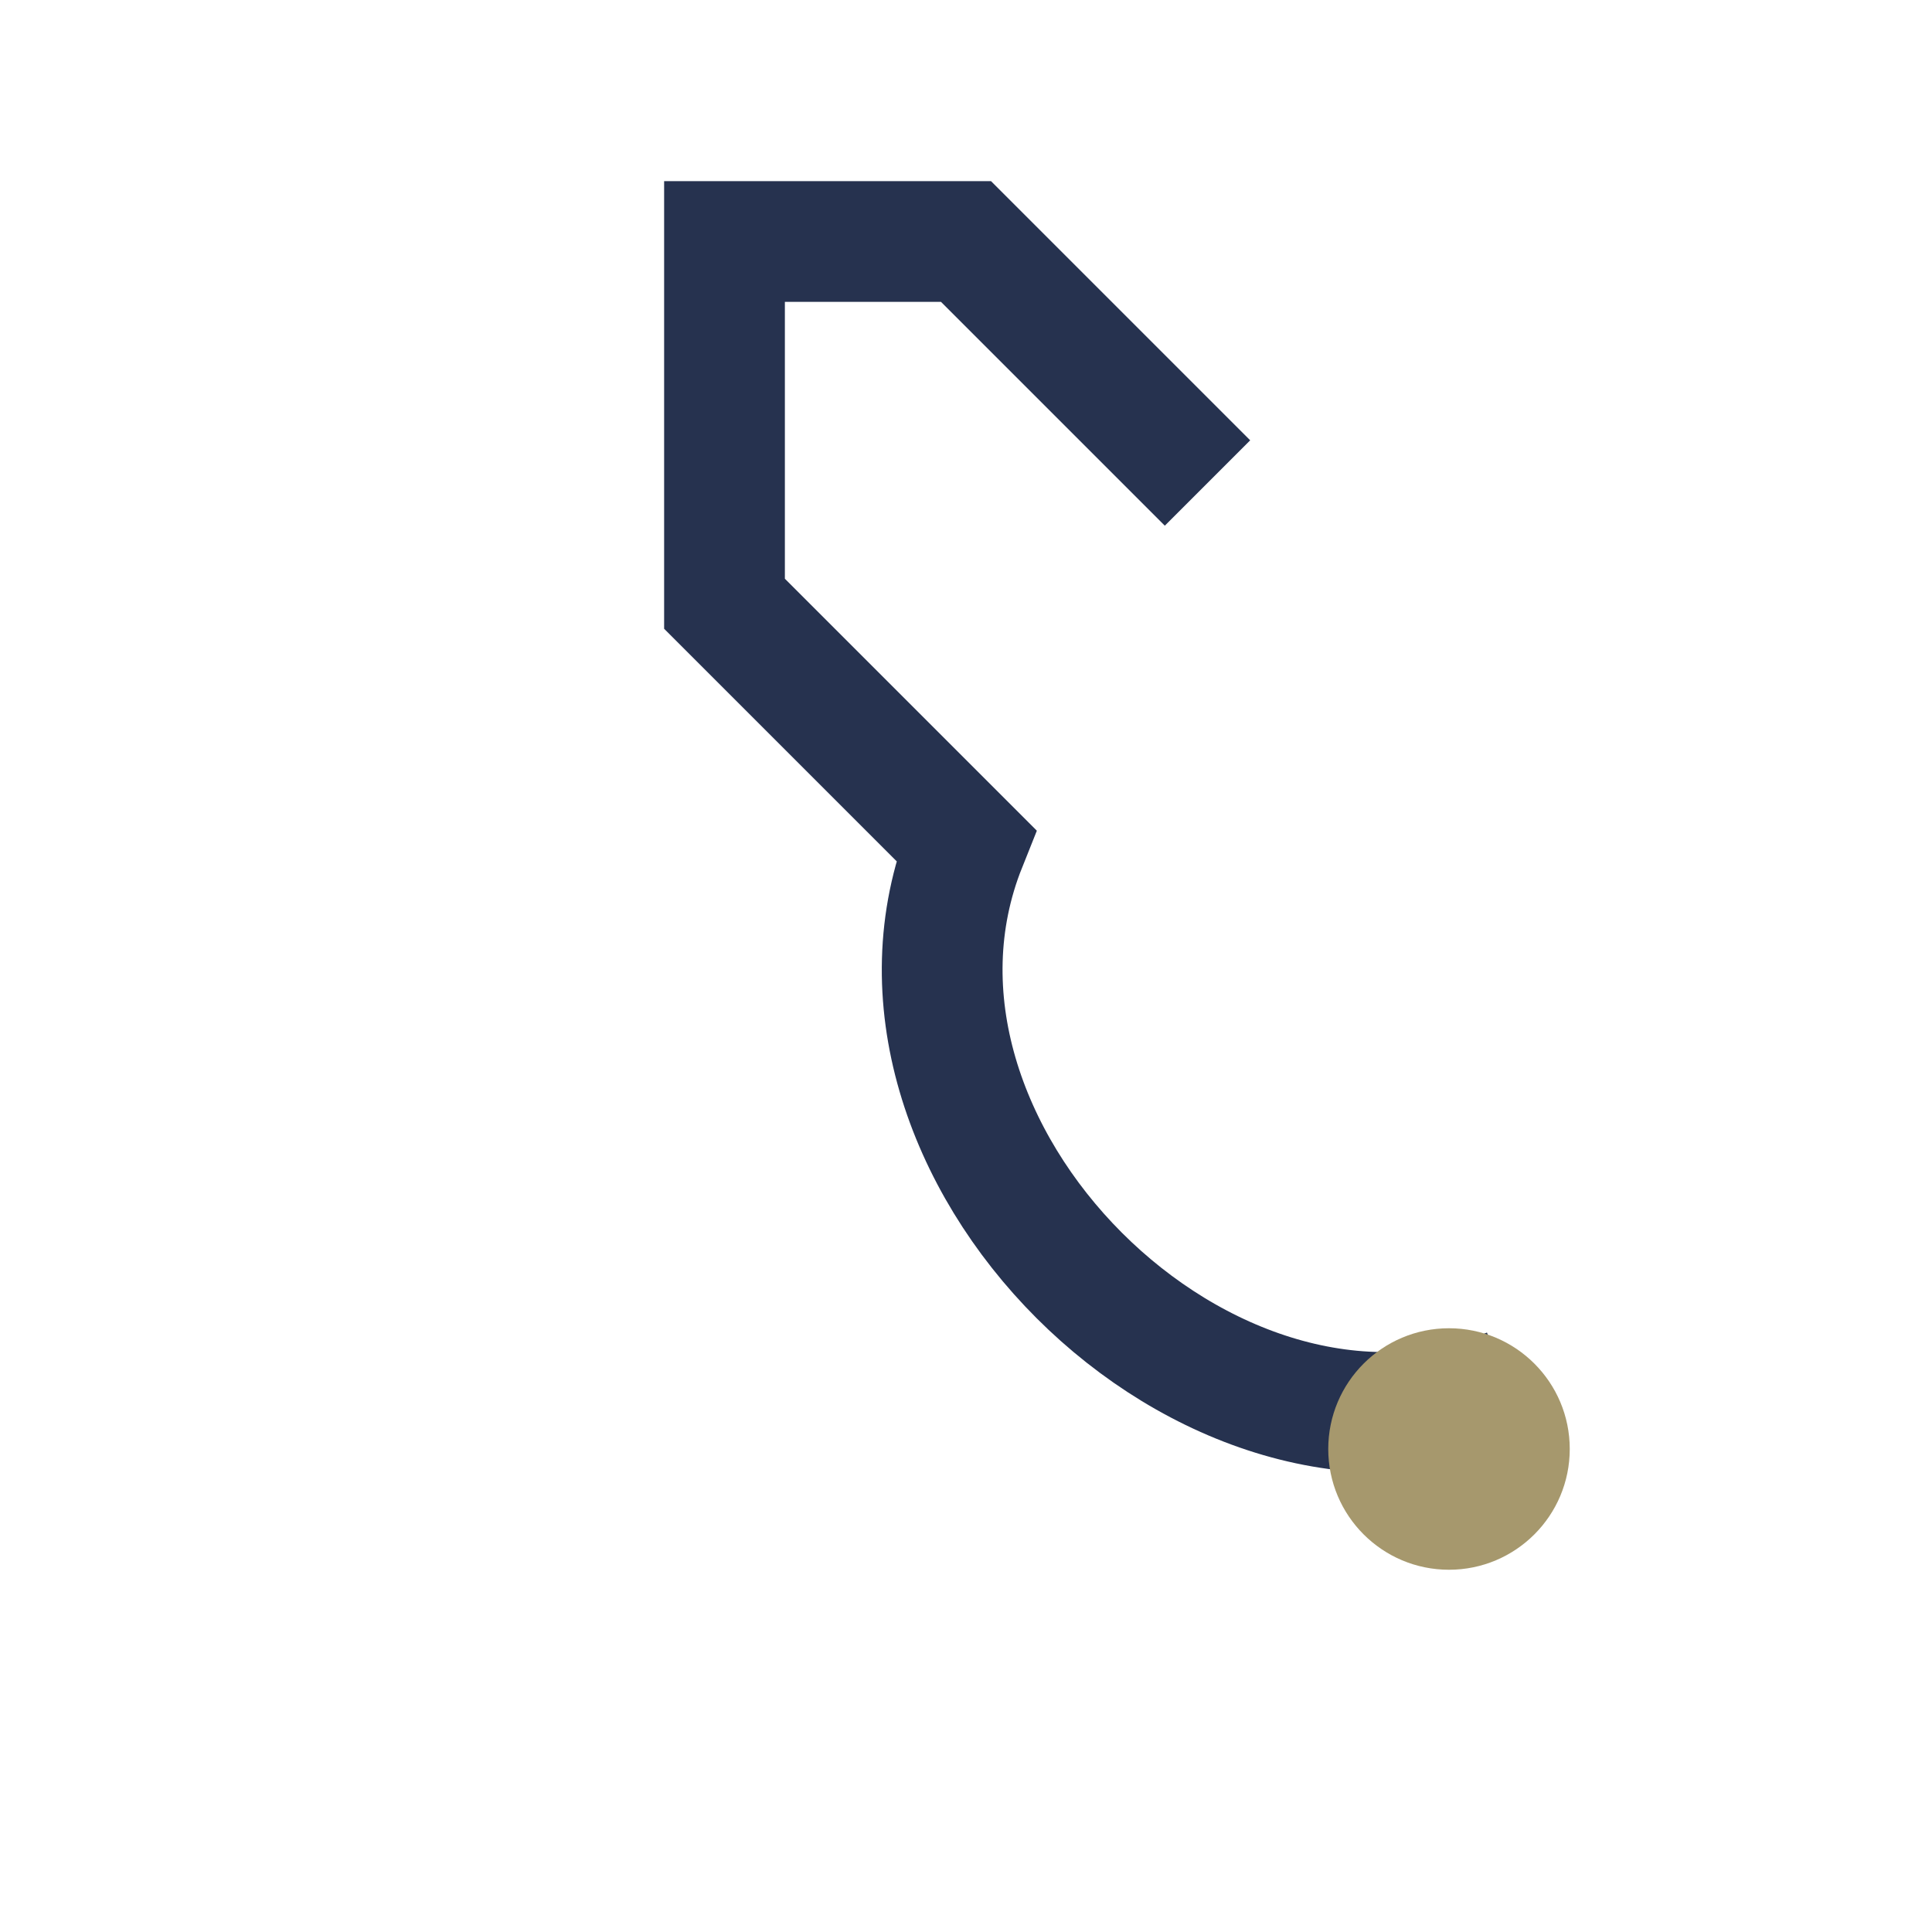 <?xml version="1.0" encoding="UTF-8"?>
<svg xmlns="http://www.w3.org/2000/svg" width="32" height="32" viewBox="0 0 32 32"><path d="M25 23c-5 2-11-4-9-9l-4-4V4h4l4 4" stroke="#26324F" stroke-width="2" fill="none"/><circle cx="24" cy="24" r="2" fill="#A6986D"/></svg>